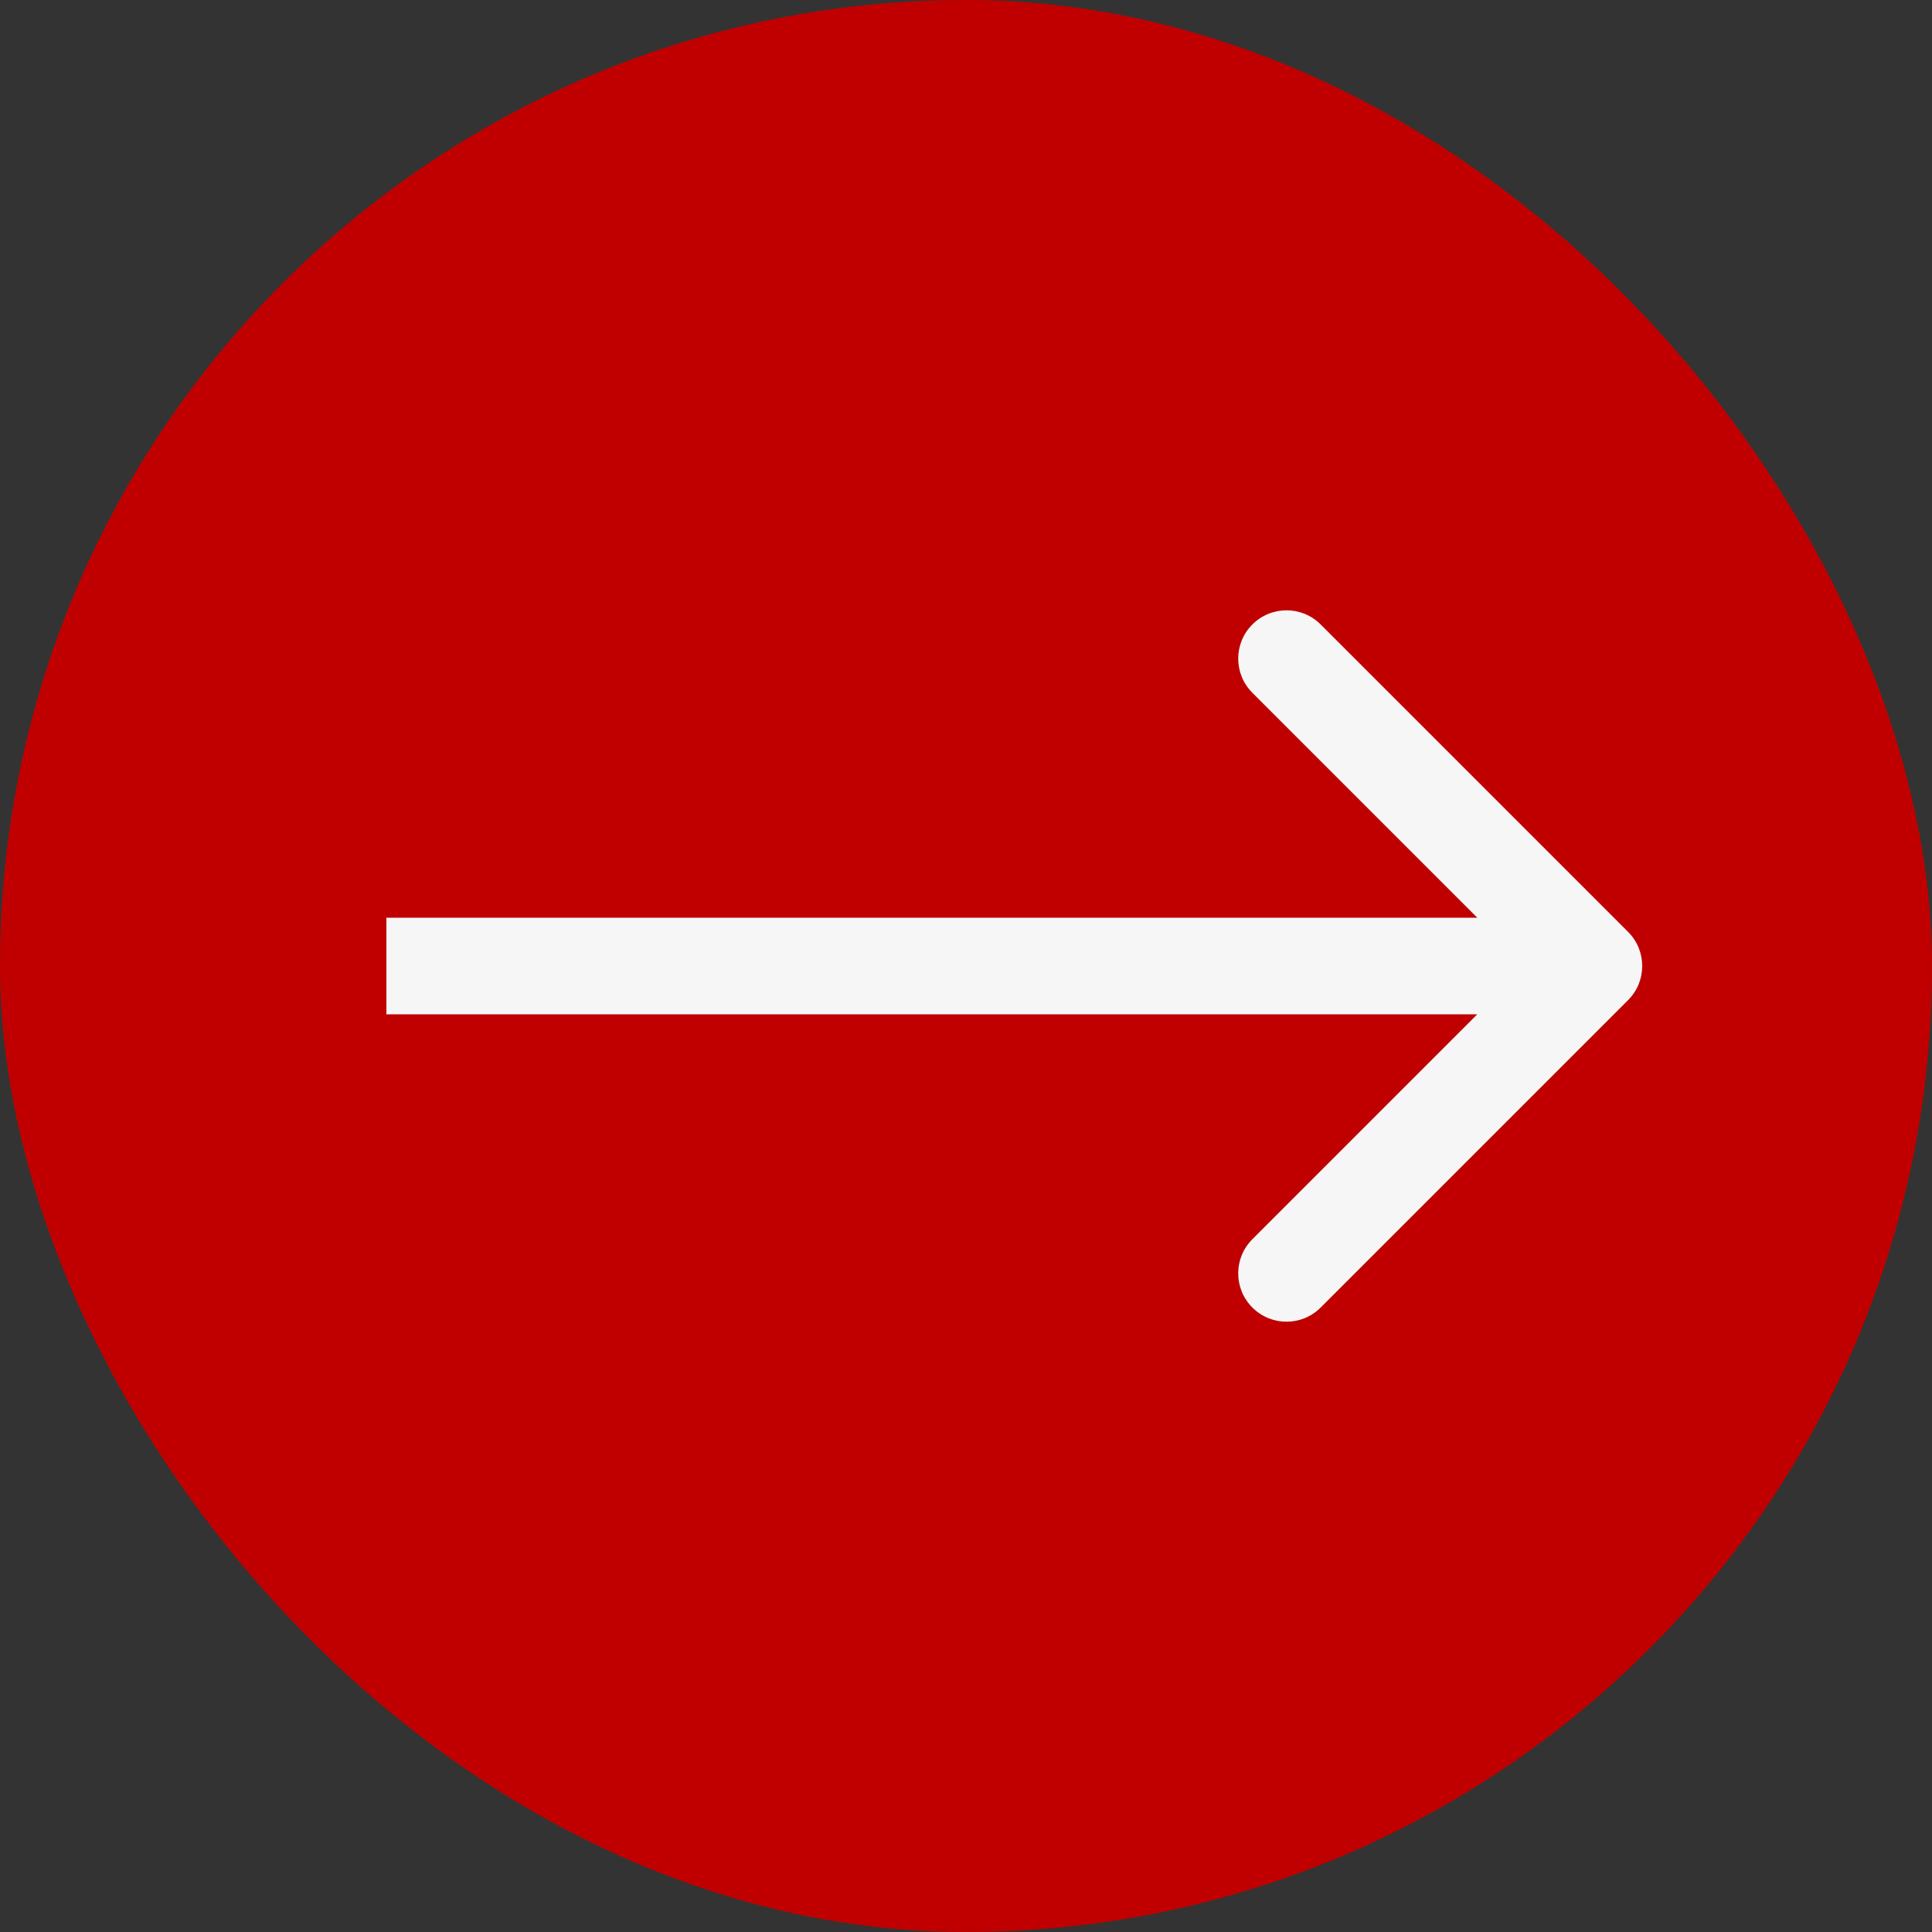 <?xml version="1.0" encoding="UTF-8"?> <svg xmlns="http://www.w3.org/2000/svg" width="40" height="40" viewBox="0 0 40 40" fill="none"><rect x="0" y="0" width="40" height="40" fill="#333333" stroke="none"/><rect width="40" height="40" rx="20" fill="#C00000"></rect><path d="M33.707 20.707C34.098 20.317 34.098 19.683 33.707 19.293L27.343 12.929C26.953 12.538 26.32 12.538 25.929 12.929C25.538 13.319 25.538 13.953 25.929 14.343L31.586 20L25.929 25.657C25.538 26.047 25.538 26.68 25.929 27.071C26.32 27.462 26.953 27.462 27.343 27.071L33.707 20.707ZM8 20V21H33V20V19H8V20Z" fill="#F6F6F6"></path></svg> 